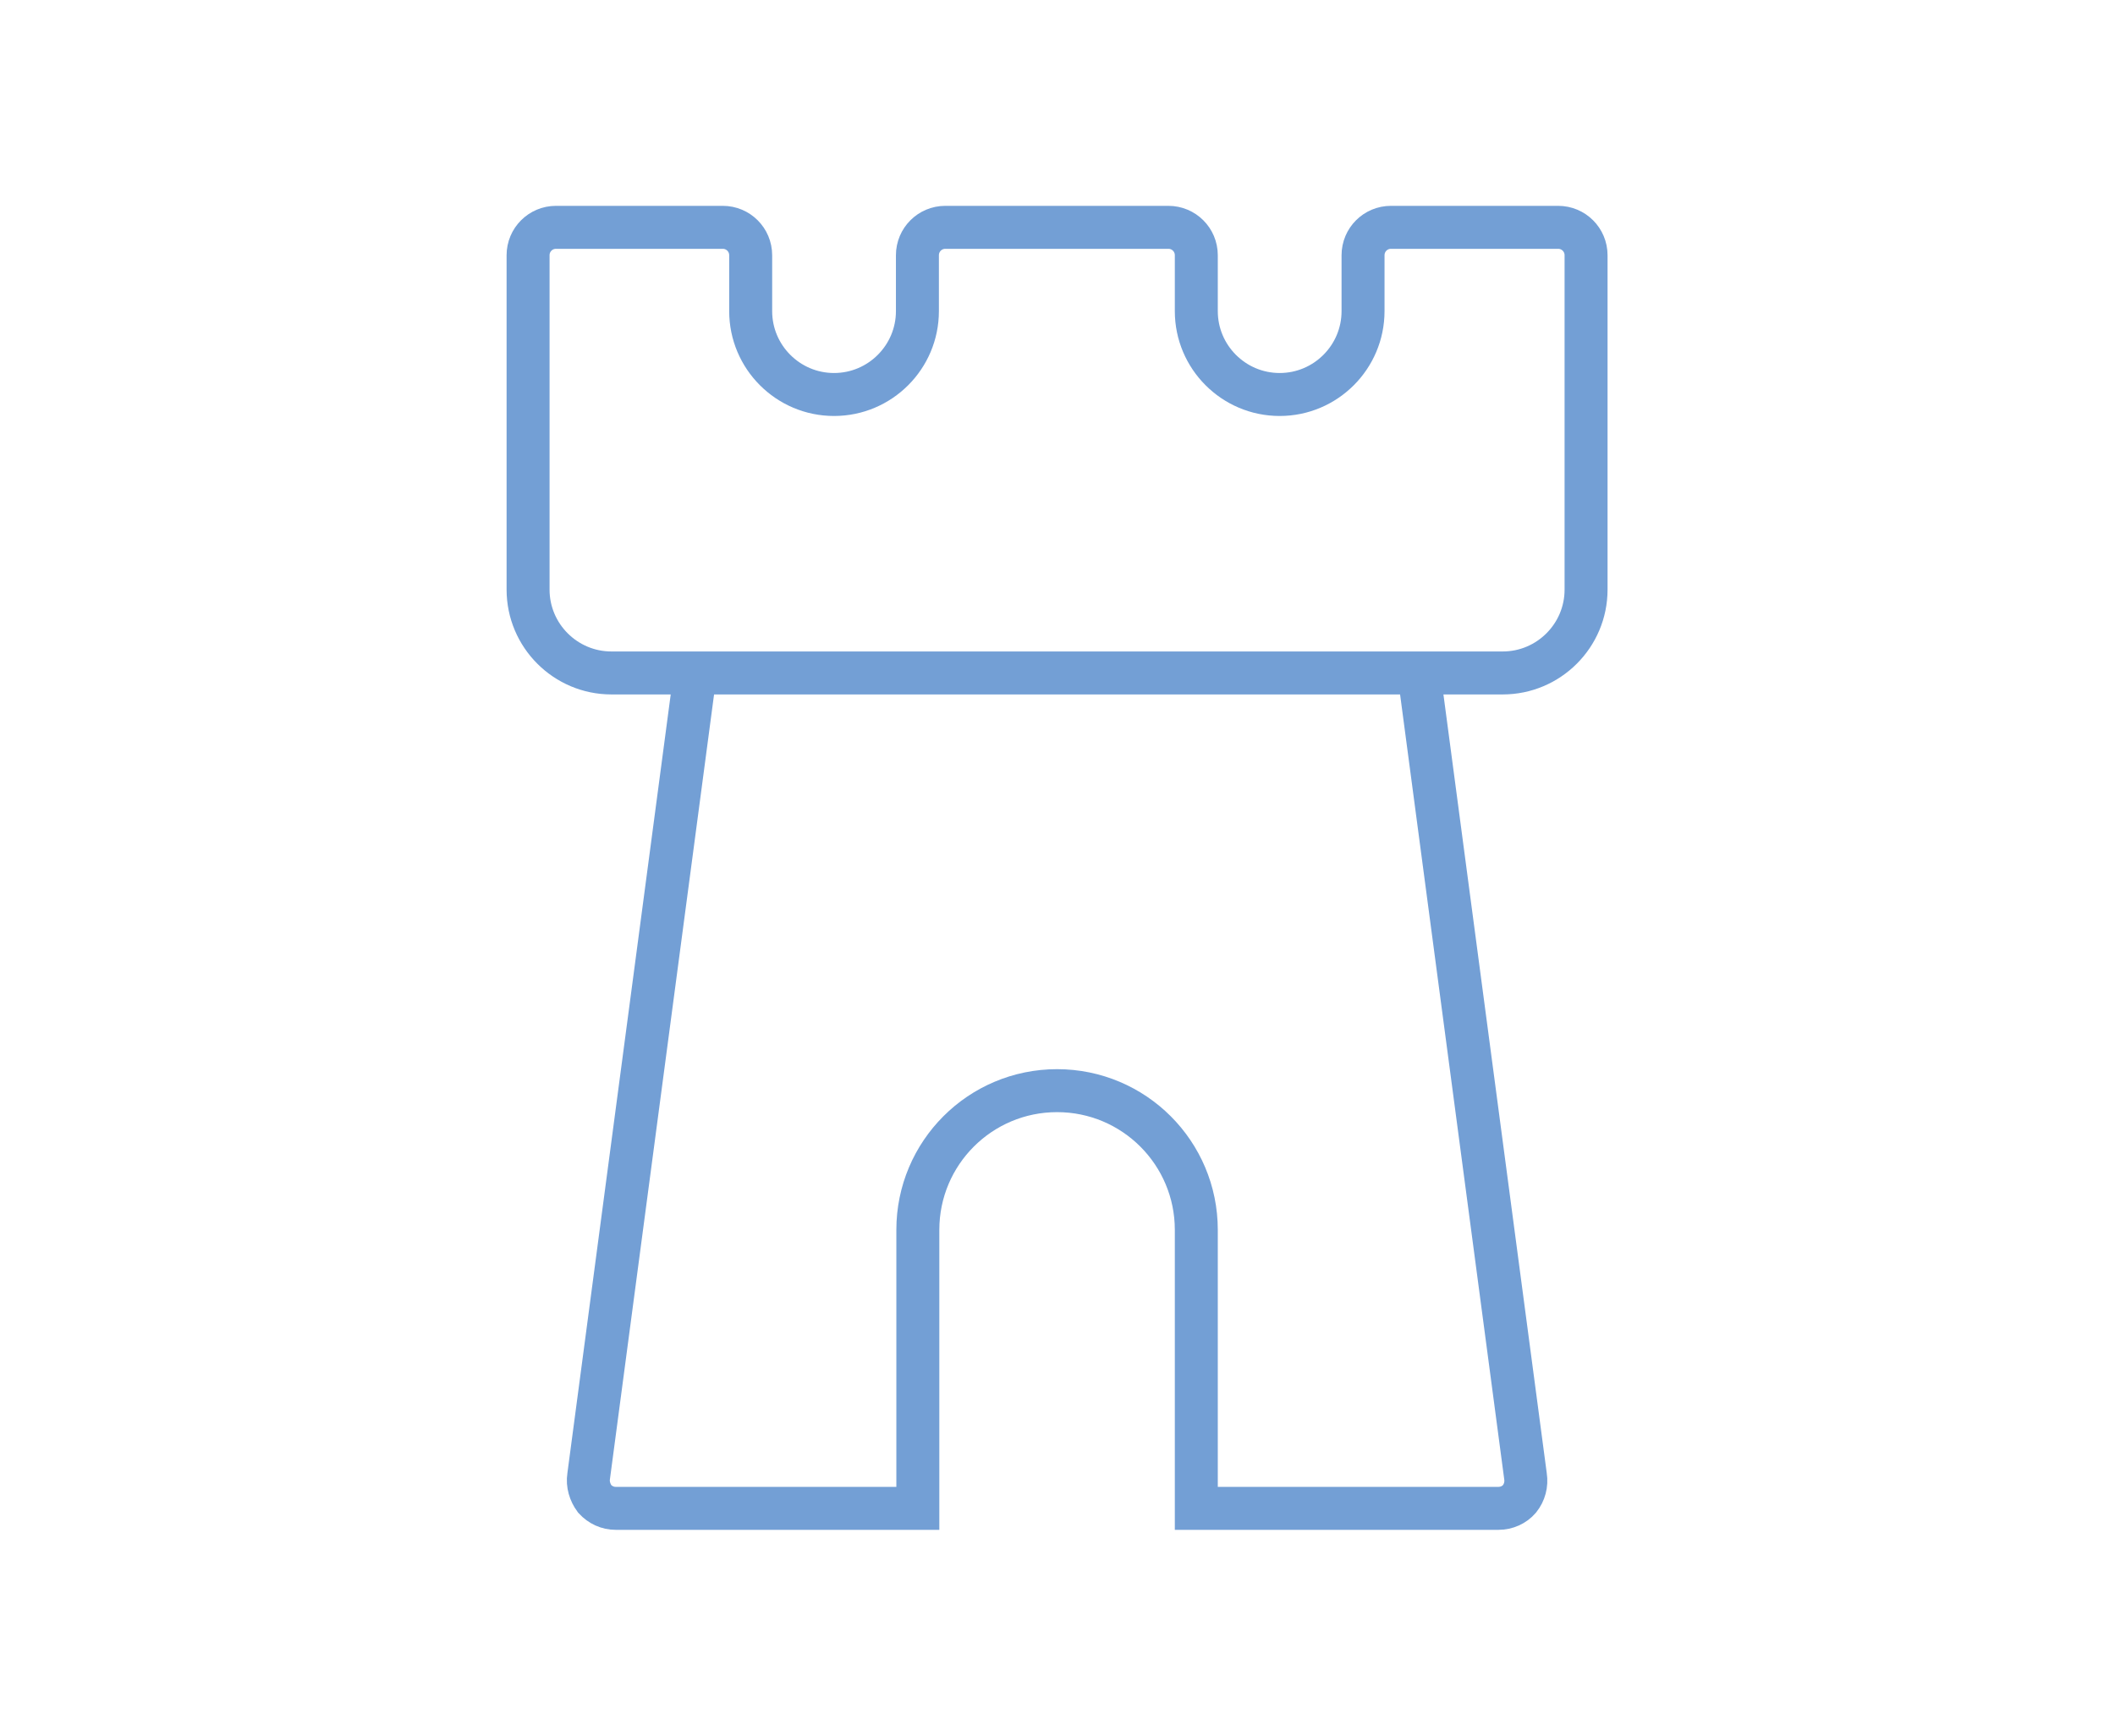 <?xml version="1.0" encoding="UTF-8"?>
<svg xmlns="http://www.w3.org/2000/svg" id="b" width="17.36mm" height="14.25mm" viewBox="0 0 49.2 40.4">
  <g id="c">
    <g id="d">
      <path d="M16.17,15.66l-2.48,18.69c-.03.19.03.38.14.53.13.14.3.22.49.22h7.03s0-6.48,0-6.48c0-1.79,1.45-3.24,3.24-3.24s3.24,1.45,3.24,3.24v6.48h7.03c.19,0,.37-.08.49-.22.12-.15.17-.34.14-.53l-2.48-18.69M12.93,5.29c-.36,0-.65.29-.65.65v7.78c0,1.07.87,1.94,1.94,1.94h20.74c1.07,0,1.94-.87,1.94-1.94v-7.78c0-.36-.29-.65-.65-.65h-3.89c-.36,0-.65.29-.65.65v1.3c0,1.07-.87,1.94-1.94,1.94s-1.94-.87-1.94-1.94v-1.3c0-.36-.29-.65-.65-.65h-5.19c-.36,0-.65.29-.65.65v1.3c0,1.07-.87,1.94-1.94,1.94s-1.94-.87-1.94-1.94v-1.3c0-.36-.29-.65-.65-.65h-3.89Z" fill="none" stroke="#739fd5"></path>
    </g>
  </g>
</svg>

